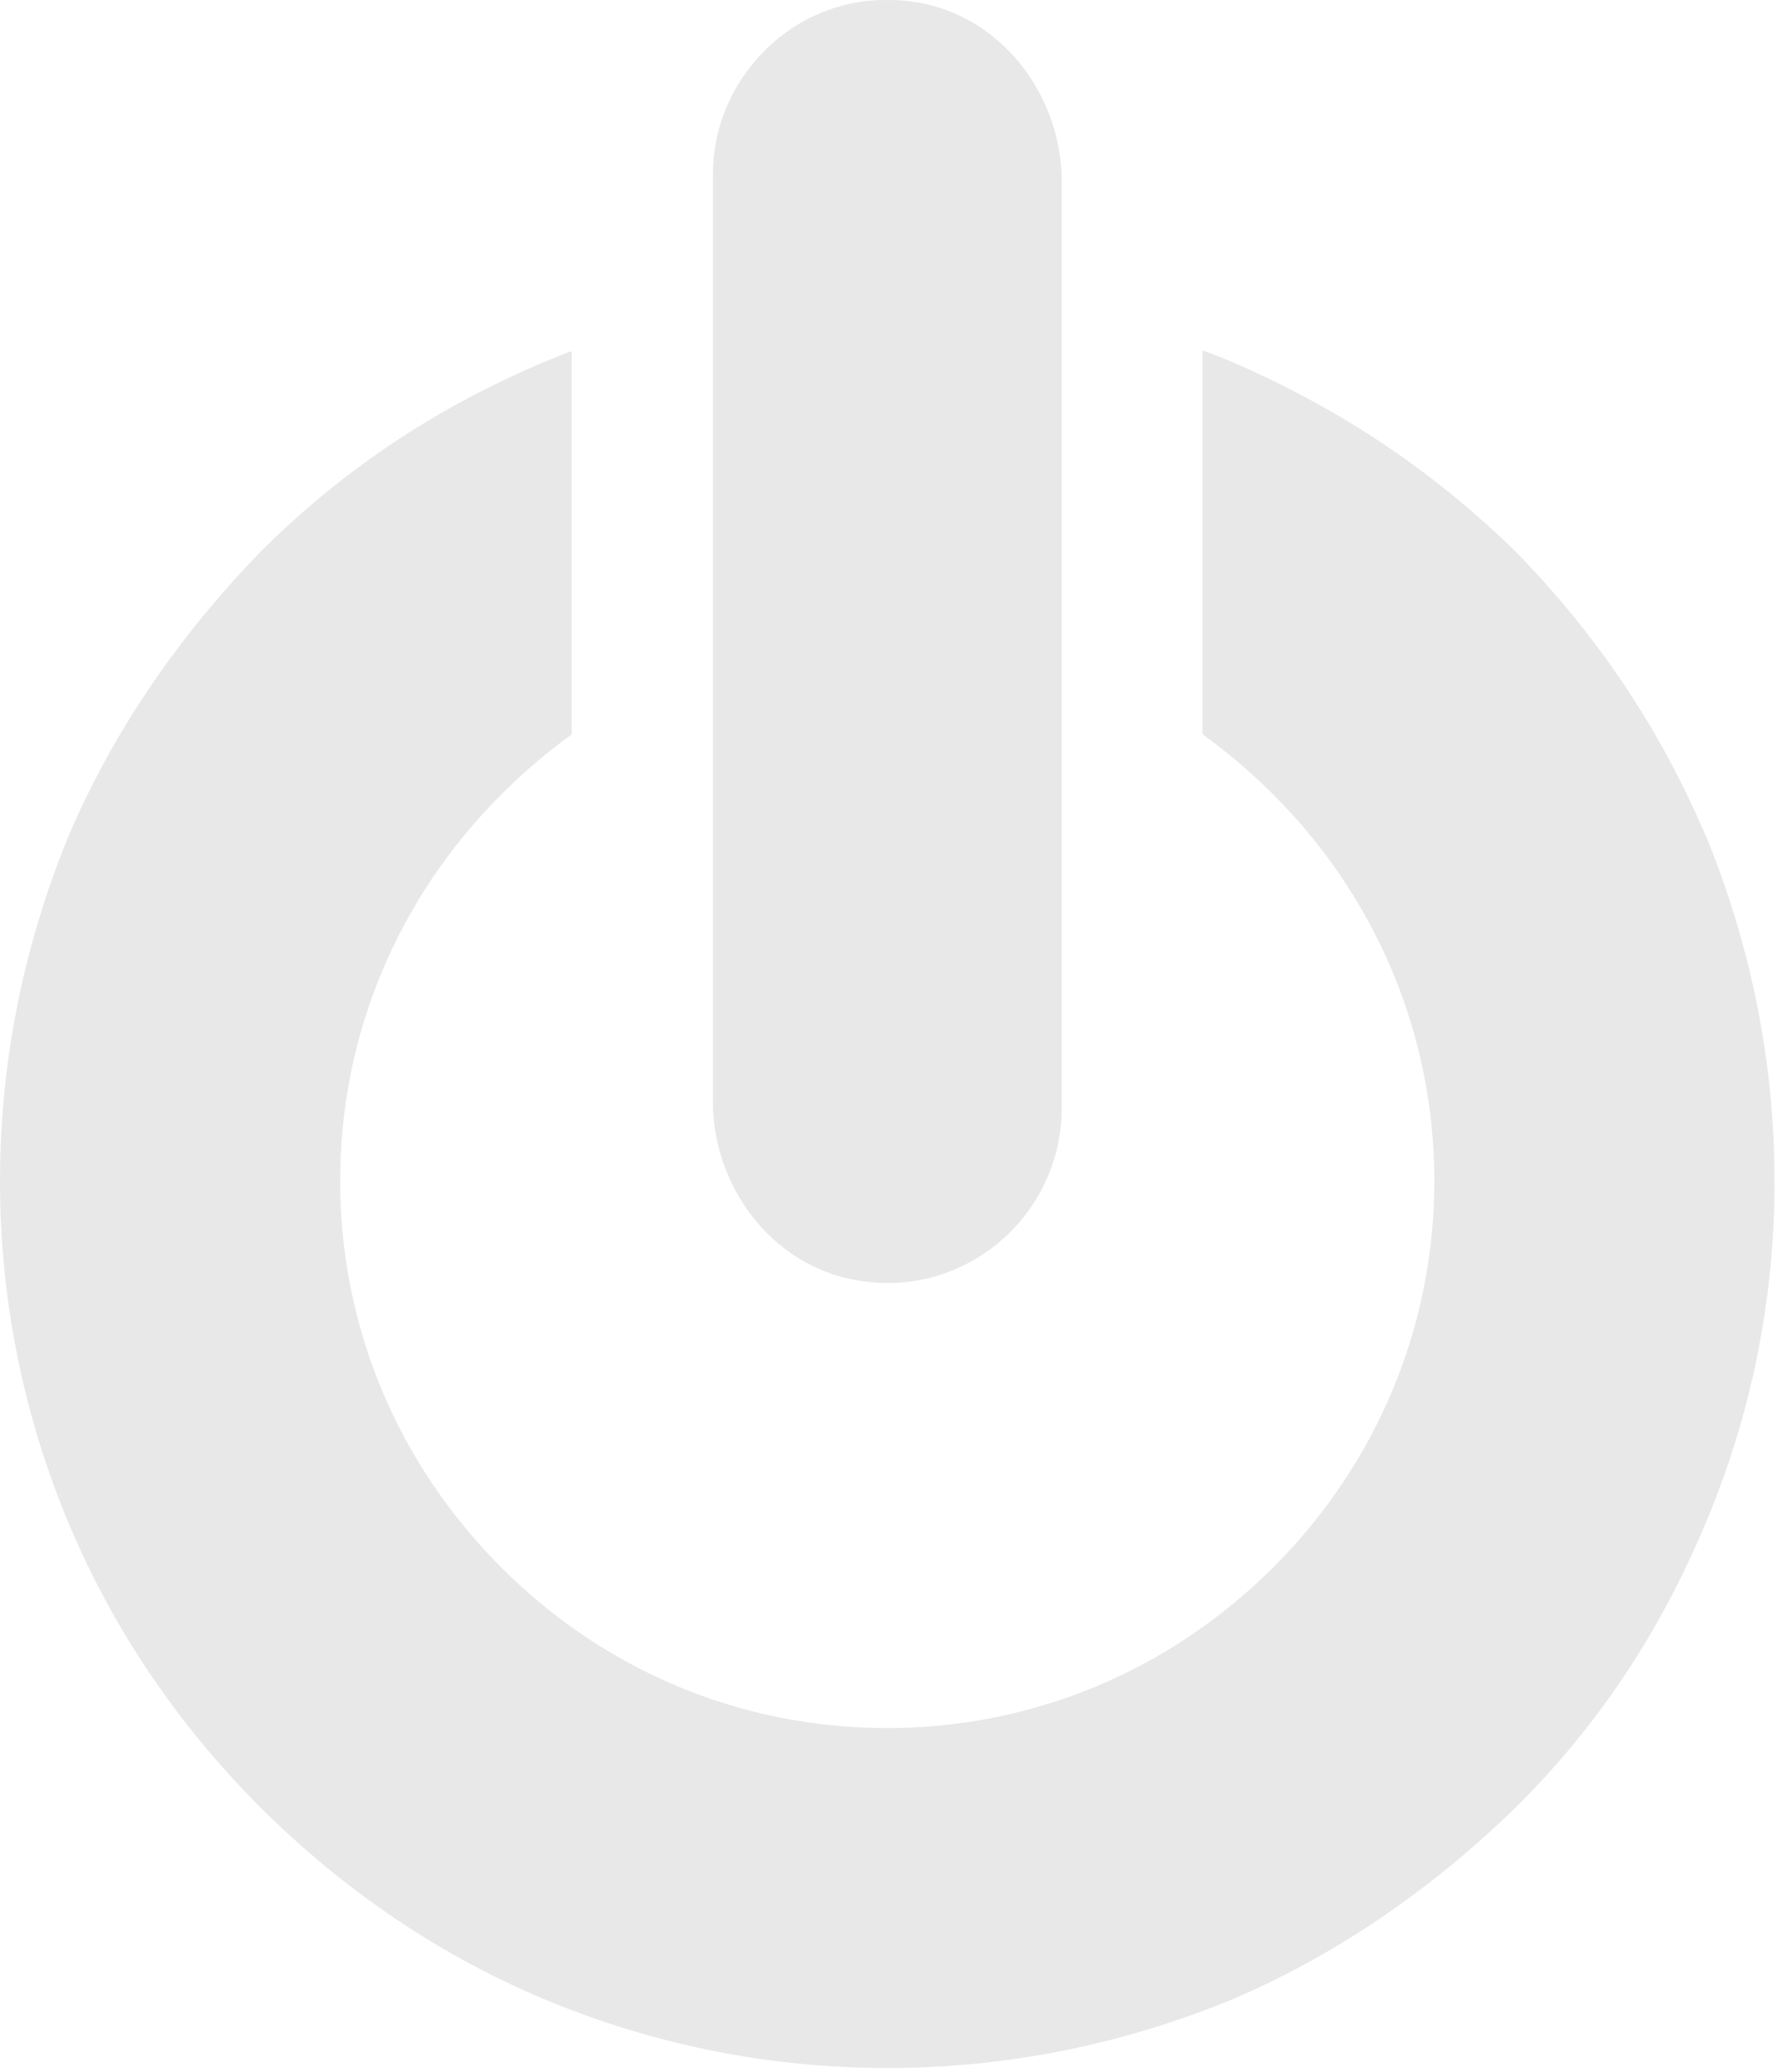 <svg width="435" height="507" viewBox="0 0 435 507" fill="none" xmlns="http://www.w3.org/2000/svg">
<g clip-path="url(#clip0_326_69)">
<path d="M259.89 42.87V271.29C259.89 283.01 255.08 293.72 247.36 301.44C239.64 309.16 229.01 313.97 217.3 313.97C214.76 313.97 212.03 313.7 209.4 313.24C189.33 309.61 175.34 291.35 174.52 271.19V42.69C174.52 30.97 179.33 20.26 187.05 12.54C193.41 6.09 201.67 1.73 211.03 0.37C212.39 0.19 213.75 0.1 215.12 0.01H219.21C220.66 0.1 222.12 0.19 223.57 0.46C224.02 0.46 224.48 0.55 225.02 0.64C245.09 4.36 259.08 22.53 259.89 42.87Z" fill="#E8E8E8"/>
<path d="M434.41 289C434.41 318.06 428.69 346.4 417.34 373.19C406.08 399.89 391 422.51 371.02 442.31C350.13 462.65 326.97 478.37 302.09 489.08C274.66 500.43 246.14 506.06 217.17 506.06C188.2 506.06 159.68 500.34 132.89 489.08C107.46 478.36 84.21 462.65 63.77 442.31C43.52 422.06 27.8 398.81 16.99 373.19C5.72 346.4 0 318.07 0 289C0 259.93 5.72 231.42 16.98 204.08C27.7 179.19 43.41 156.03 63.66 135.14C83.55 115.25 106.17 100.08 132.87 88.73C135.23 87.73 137.5 86.82 139.95 85.91V179.73C133.87 184.09 128.14 188.99 122.69 194.44C97.26 219.87 83.27 253.38 83.27 288.99C83.27 324.6 97.26 358.11 122.69 383.54C147.94 408.88 181.45 422.87 217.15 422.87C252.85 422.87 286.27 408.88 311.7 383.54C337.13 358.11 351.12 324.5 351.12 288.99C351.12 253.48 337.13 219.87 311.7 194.44C306.25 188.99 300.44 184.09 294.35 179.64V85.74C296.89 86.65 299.44 87.65 301.98 88.74C328.32 100.18 350.84 115.26 371 134.97C391.07 155.5 406.15 178.02 417.32 204L417.41 204.09C428.67 231.43 434.39 260.04 434.39 289.01L434.41 289Z" fill="#E8E8E8"/>
</g>
<defs>
<clipPath id="clip0_326_69">
<rect width="434.41" height="506.07" fill="white"/>
</clipPath>
</defs>
</svg>
